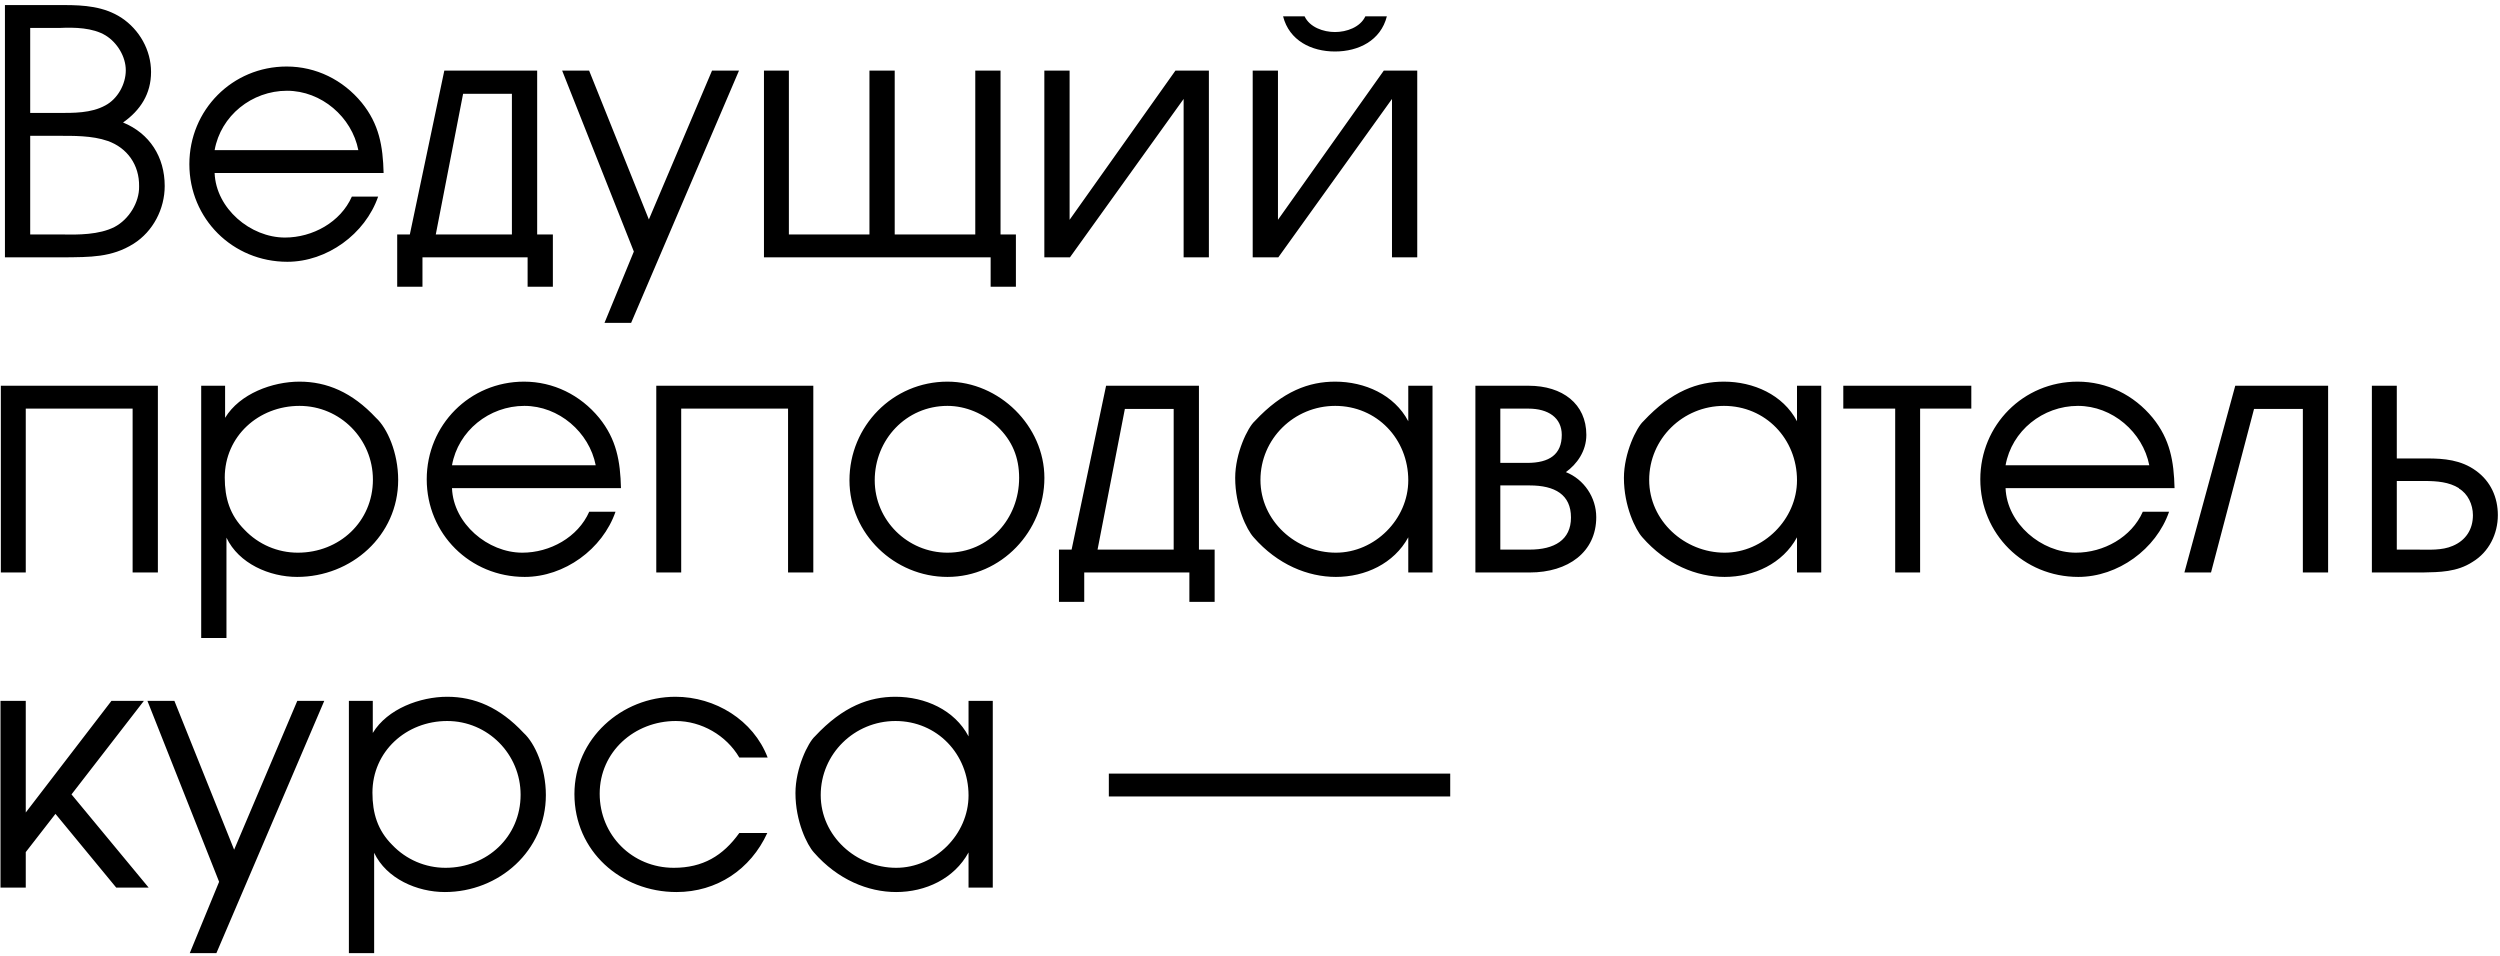 <?xml version="1.0" encoding="UTF-8"?> <svg xmlns="http://www.w3.org/2000/svg" width="476" height="182" viewBox="0 0 476 182" fill="none"><path d="M0.94 0.965H12.185C16.02 0.965 19.79 1.225 23.105 3.37C26.55 5.645 28.76 9.545 28.76 13.705C28.76 17.865 26.745 20.985 23.43 23.325C28.5 25.405 31.36 29.89 31.36 35.415C31.36 39.77 29.15 44.06 25.445 46.4C21.22 49.065 17.06 48.935 12.25 49H0.94V0.965ZM11.665 44.645C14.915 44.71 18.88 44.71 21.805 43.215C24.535 41.785 26.55 38.535 26.485 35.48C26.55 31.385 24.21 28.135 20.505 26.835C17.515 25.795 14.005 25.86 10.82 25.86H5.75V44.645H11.665ZM10.95 21.505C14.005 21.505 17.32 21.57 20.05 20.075C22.39 18.84 23.95 16.045 23.95 13.38C23.95 10.78 22.325 8.115 20.115 6.75C17.645 5.255 14.2 5.19 11.34 5.32H5.75V21.505H10.95ZM40.864 32.945C41.124 39.705 47.689 45.23 54.254 45.23C59.519 45.23 64.849 42.305 66.994 37.43H71.999C69.529 44.58 62.249 49.845 54.709 49.845C44.309 49.845 36.054 41.655 36.054 31.255C36.054 20.92 44.244 12.665 54.579 12.665C60.169 12.665 65.304 15.2 68.879 19.555C72.194 23.65 72.909 27.81 73.039 32.945H40.864ZM68.229 28.59C66.994 22.285 61.209 17.28 54.644 17.28C47.949 17.28 42.034 22.025 40.864 28.59H68.229ZM97.467 17.865H88.172L82.972 44.645H97.467V17.865ZM80.437 49V54.59H75.627V44.645H78.032L84.597 13.445H102.277V44.645H105.267V54.59H100.457V49H80.437ZM140.704 13.445L120.164 61.48H115.094L120.684 47.895L107.034 13.445H112.169L123.544 41.785L135.569 13.445H140.704ZM188.618 49H145.458V13.445H150.203V44.645H165.543V13.445H170.353V44.645H185.693V13.445H190.503V44.645H193.428V54.59H188.618V49ZM230.172 13.445V49H225.362V18.84L203.717 49H198.842V13.445H203.652V41.85L223.802 13.445H230.172ZM269.844 13.445V49H265.034V18.84L243.389 49H238.514V13.445H243.324V41.85L263.474 13.445H269.844ZM248.394 3.11C249.369 5.19 251.969 6.1 254.179 6.1C256.389 6.1 258.989 5.19 259.964 3.11H264.059C262.889 7.725 258.664 9.805 254.179 9.805C249.694 9.805 245.469 7.725 244.299 3.11H248.394ZM0.16 73.445H30.06V109H25.25V77.8H4.905V109H0.16V73.445ZM42.858 73.445V79.555C45.653 74.94 51.893 72.665 57.028 72.665C62.228 72.665 67.038 74.68 71.588 79.555C73.733 81.505 75.813 86.185 75.813 91.385C75.813 101.98 66.908 109.845 56.573 109.845C51.308 109.845 45.458 107.31 43.118 102.37V121.48H38.308V73.445H42.858ZM71.003 91.32C71.003 83.585 64.763 77.28 57.028 77.28C49.228 77.28 42.793 83.065 42.793 90.93C42.793 94.83 43.768 98.08 46.563 100.875C49.228 103.67 52.868 105.23 56.703 105.23C64.633 105.23 71.003 99.315 71.003 91.32ZM86.059 92.945C86.32 99.705 92.885 105.23 99.45 105.23C104.715 105.23 110.045 102.305 112.19 97.43H117.195C114.725 104.58 107.445 109.845 99.904 109.845C89.504 109.845 81.249 101.655 81.249 91.255C81.249 80.92 89.439 72.665 99.775 72.665C105.365 72.665 110.5 75.2 114.075 79.555C117.39 83.65 118.105 87.81 118.235 92.945H86.059ZM113.425 88.59C112.19 82.285 106.405 77.28 99.84 77.28C93.144 77.28 87.23 82.025 86.059 88.59H113.425ZM124.955 73.445H154.855V109H150.045V77.8H129.7V109H124.955V73.445ZM198.853 90.995C198.853 101.135 190.663 109.845 180.393 109.845C170.318 109.845 161.738 101.655 161.738 91.45C161.738 81.115 169.993 72.665 180.393 72.665C190.273 72.665 198.853 81.115 198.853 90.995ZM166.548 91.45C166.548 99.055 172.788 105.23 180.393 105.23C188.323 105.23 194.043 98.73 194.043 90.995C194.043 87.095 192.743 83.91 189.883 81.18C187.348 78.775 183.903 77.28 180.393 77.28C172.528 77.28 166.548 83.715 166.548 91.45ZM223.468 77.865H214.173L208.973 104.645H223.468V77.865ZM206.438 109V114.59H201.628V104.645H204.033L210.598 73.445H228.278V104.645H231.268V114.59H226.458V109H206.438ZM272.75 109H268.135V102.305C265.405 107.31 259.945 109.845 254.355 109.845C249.025 109.845 243.24 107.505 238.69 102.305C237.39 100.875 235.18 96.39 235.18 90.995C235.18 86.25 237.585 81.375 238.885 80.205C244.28 74.42 249.285 72.665 254.225 72.665C259.815 72.665 265.47 75.135 268.135 80.205V73.445H272.75V109ZM239.99 91.385C239.99 99.185 246.75 105.23 254.355 105.23C261.765 105.23 268.135 98.86 268.135 91.45C268.135 83.585 262.155 77.28 254.225 77.28C246.425 77.28 239.99 83.52 239.99 91.385ZM280.915 73.445H291.055C297.49 73.445 302.04 76.89 302.04 82.805C302.04 85.925 300.22 88.395 298.14 89.89C301.585 91.255 303.925 94.7 303.925 98.47C303.925 105.1 298.595 109 291.25 109H280.915V73.445ZM299.115 98.535C299.115 94.18 296.06 92.425 291.25 92.425H285.66V104.645H291.25C295.93 104.645 299.115 102.825 299.115 98.535ZM297.36 82.805C297.36 79.555 294.825 77.8 290.99 77.8H285.66V88.135H290.795C295.02 88.135 297.36 86.51 297.36 82.805ZM346.764 109H342.149V102.305C339.419 107.31 333.959 109.845 328.369 109.845C323.039 109.845 317.254 107.505 312.704 102.305C311.404 100.875 309.194 96.39 309.194 90.995C309.194 86.25 311.599 81.375 312.899 80.205C318.294 74.42 323.299 72.665 328.239 72.665C333.829 72.665 339.484 75.135 342.149 80.205V73.445H346.764V109ZM314.004 91.385C314.004 99.185 320.764 105.23 328.369 105.23C335.779 105.23 342.149 98.86 342.149 91.45C342.149 83.585 336.169 77.28 328.239 77.28C320.439 77.28 314.004 83.52 314.004 91.385ZM350.964 77.8V73.445H375.339V77.8H365.589V109H360.844V77.8H350.964ZM381.86 92.945C382.12 99.705 388.685 105.23 395.25 105.23C400.515 105.23 405.845 102.305 407.99 97.43H412.995C410.525 104.58 403.245 109.845 395.705 109.845C385.305 109.845 377.05 101.655 377.05 91.255C377.05 80.92 385.24 72.665 395.575 72.665C401.165 72.665 406.3 75.2 409.875 79.555C413.19 83.65 413.905 87.81 414.035 92.945H381.86ZM409.225 88.59C407.99 82.285 402.205 77.28 395.64 77.28C388.945 77.28 383.03 82.025 381.86 88.59H409.225ZM443.273 73.445V109H438.463V77.865H429.168L420.978 109H415.908L425.593 73.445H443.273ZM451.605 109V73.445H456.35V87.29H462.135C465.32 87.29 468.57 87.55 471.43 89.63C474.225 91.645 475.59 94.7 475.59 98.08C475.59 101.655 473.9 105.1 470.78 106.985C467.79 108.935 464.475 108.935 461.29 109H451.605ZM456.35 91.58V104.645H460.12C462.525 104.645 464.93 104.84 467.01 103.93C469.48 102.89 470.845 100.81 470.845 98.08C470.845 96.065 469.87 93.985 468.18 93.01V92.945C466.295 91.775 464.02 91.58 461.615 91.58H456.35ZM0.095 133.445H4.905V154.7L21.22 133.445H27.395L13.615 151.255L28.305 169H22.13L10.56 154.96L4.905 162.24V169H0.095V133.445ZM61.739 133.445L41.199 181.48H36.129L41.719 167.895L28.069 133.445H33.204L44.579 161.785L56.604 133.445H61.739ZM70.978 133.445V139.555C73.773 134.94 80.013 132.665 85.148 132.665C90.348 132.665 95.158 134.68 99.708 139.555C101.853 141.505 103.933 146.185 103.933 151.385C103.933 161.98 95.028 169.845 84.693 169.845C79.428 169.845 73.578 167.31 71.238 162.37V181.48H66.428V133.445H70.978ZM99.123 151.32C99.123 143.585 92.883 137.28 85.148 137.28C77.348 137.28 70.913 143.065 70.913 150.93C70.913 154.83 71.888 158.08 74.683 160.875C77.348 163.67 80.988 165.23 84.823 165.23C92.753 165.23 99.123 159.315 99.123 151.32ZM146.095 158.6C142.91 165.555 136.475 169.845 128.805 169.845C118.21 169.845 109.37 162.045 109.37 151.19C109.37 140.66 118.34 132.665 128.61 132.665C136.15 132.665 143.43 137.085 146.16 144.235H140.765C138.295 140.01 133.55 137.28 128.675 137.28C120.81 137.28 114.18 143.13 114.18 151.125C114.18 158.99 120.355 165.23 128.285 165.23C133.81 165.23 137.645 162.955 140.765 158.6H146.095ZM189.025 169H184.41V162.305C181.68 167.31 176.22 169.845 170.63 169.845C165.3 169.845 159.515 167.505 154.965 162.305C153.665 160.875 151.455 156.39 151.455 150.995C151.455 146.25 153.86 141.375 155.16 140.205C160.555 134.42 165.56 132.665 170.5 132.665C176.09 132.665 181.745 135.135 184.41 140.205V133.445H189.025V169ZM156.265 151.385C156.265 159.185 163.025 165.23 170.63 165.23C178.04 165.23 184.41 158.86 184.41 151.45C184.41 143.585 178.43 137.28 170.5 137.28C162.7 137.28 156.265 143.52 156.265 151.385ZM276.122 147.29V151.645H211.122V147.29H276.122Z" fill="black"></path></svg> 